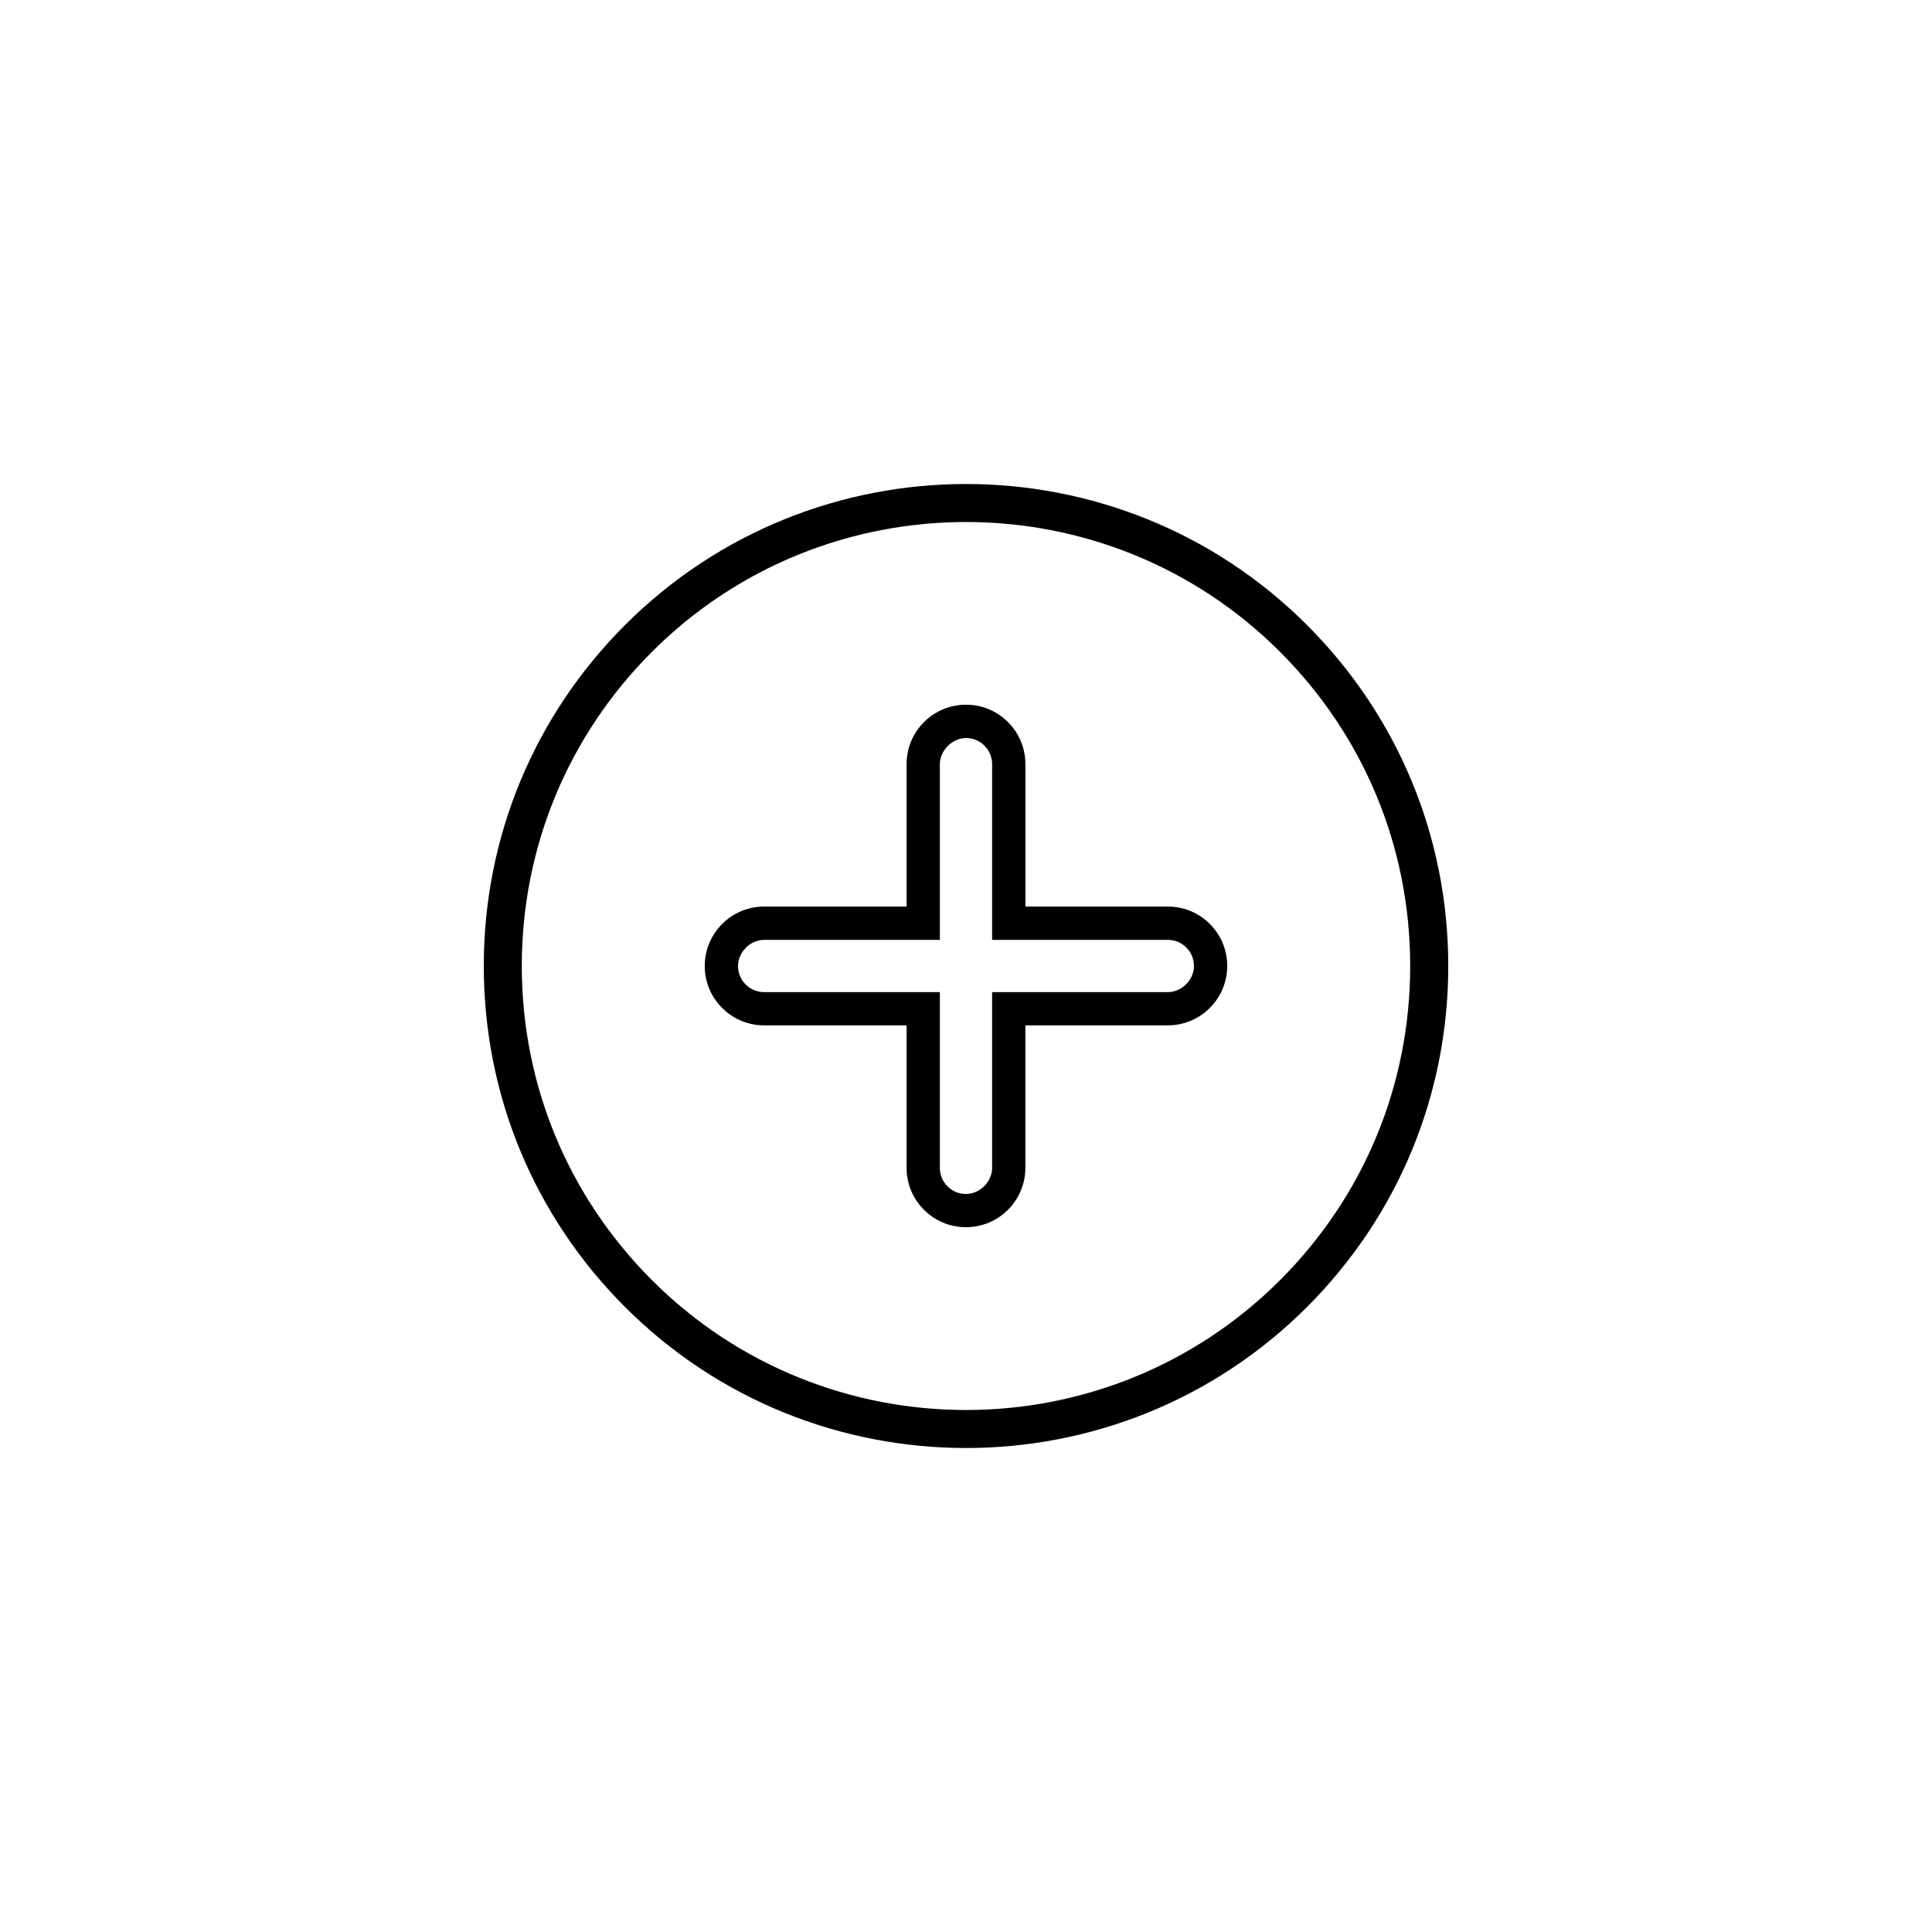 <?xml version="1.0" encoding="UTF-8"?>
<!-- Uploaded to: ICON Repo, www.svgrepo.com, Generator: ICON Repo Mixer Tools -->
<svg fill="#000000" width="800px" height="800px" version="1.1" viewBox="144 144 512 512" xmlns="http://www.w3.org/2000/svg">
 <g>
  <path d="m309.64 309.64c-24.137 24.137-37.434 56.23-37.434 90.367 0 34.137 13.297 66.23 37.434 90.363 24.918 24.918 57.637 37.367 90.367 37.367 32.723 0 65.453-12.461 90.363-37.367 24.137-24.137 37.434-56.23 37.434-90.363 0-34.133-13.297-66.23-37.434-90.367-49.832-49.832-130.91-49.828-180.73 0zm173.6 173.6c-45.898 45.902-120.58 45.902-166.48 0-22.23-22.234-34.48-51.797-34.48-83.238s12.246-61.008 34.48-83.238c22.949-22.949 53.098-34.426 83.238-34.426 30.145 0 60.289 11.477 83.238 34.426 22.234 22.238 34.48 51.797 34.48 83.238 0.004 31.441-12.242 61.004-34.477 83.238z"/>
  <path d="m453.5 384.25h-0.012-37.75v-37.75c0-4.207-1.633-8.16-4.609-11.133-2.973-2.973-6.922-4.609-11.117-4.609h-0.02c-4.195 0-8.148 1.637-11.125 4.609-2.973 2.973-4.609 6.926-4.609 11.133v37.746h-37.75c-8.68 0-15.742 7.062-15.742 15.742 0 4.207 1.633 8.16 4.609 11.133 2.973 2.973 6.926 4.609 11.129 4.609h37.75v37.746c0 4.207 1.633 8.16 4.609 11.133 2.973 2.973 6.922 4.609 11.117 4.609h0.012c4.203 0 8.156-1.637 11.133-4.609 2.973-2.977 4.609-6.926 4.609-11.133v-37.75h37.75c4.207 0 8.16-1.637 11.133-4.613 2.973-2.973 4.613-6.926 4.613-11.129 0-4.207-1.637-8.16-4.613-11.133-2.965-2.965-6.922-4.602-11.117-4.602zm-0.016 22.672h-46.562v46.566c0 3.688-3.246 6.926-6.934 6.926h-0.004c-1.844 0-3.578-0.719-4.887-2.023-1.309-1.309-2.031-3.047-2.023-4.902v-46.566h-46.57-0.004c-1.844 0-3.578-0.719-4.887-2.023-1.309-1.309-2.031-3.047-2.031-4.898 0-3.688 3.246-6.926 6.926-6.926h46.566v-46.562c0-3.629 3.305-6.926 6.926-6.926h0.004c1.844 0 3.578 0.719 4.887 2.023 1.309 1.309 2.031 3.047 2.031 4.898v46.566h46.566 0.004c1.844 0 3.578 0.719 4.887 2.023 1.309 1.309 2.031 3.047 2.031 4.898 0 3.688-3.238 6.926-6.926 6.926z"/>
 </g>
</svg>